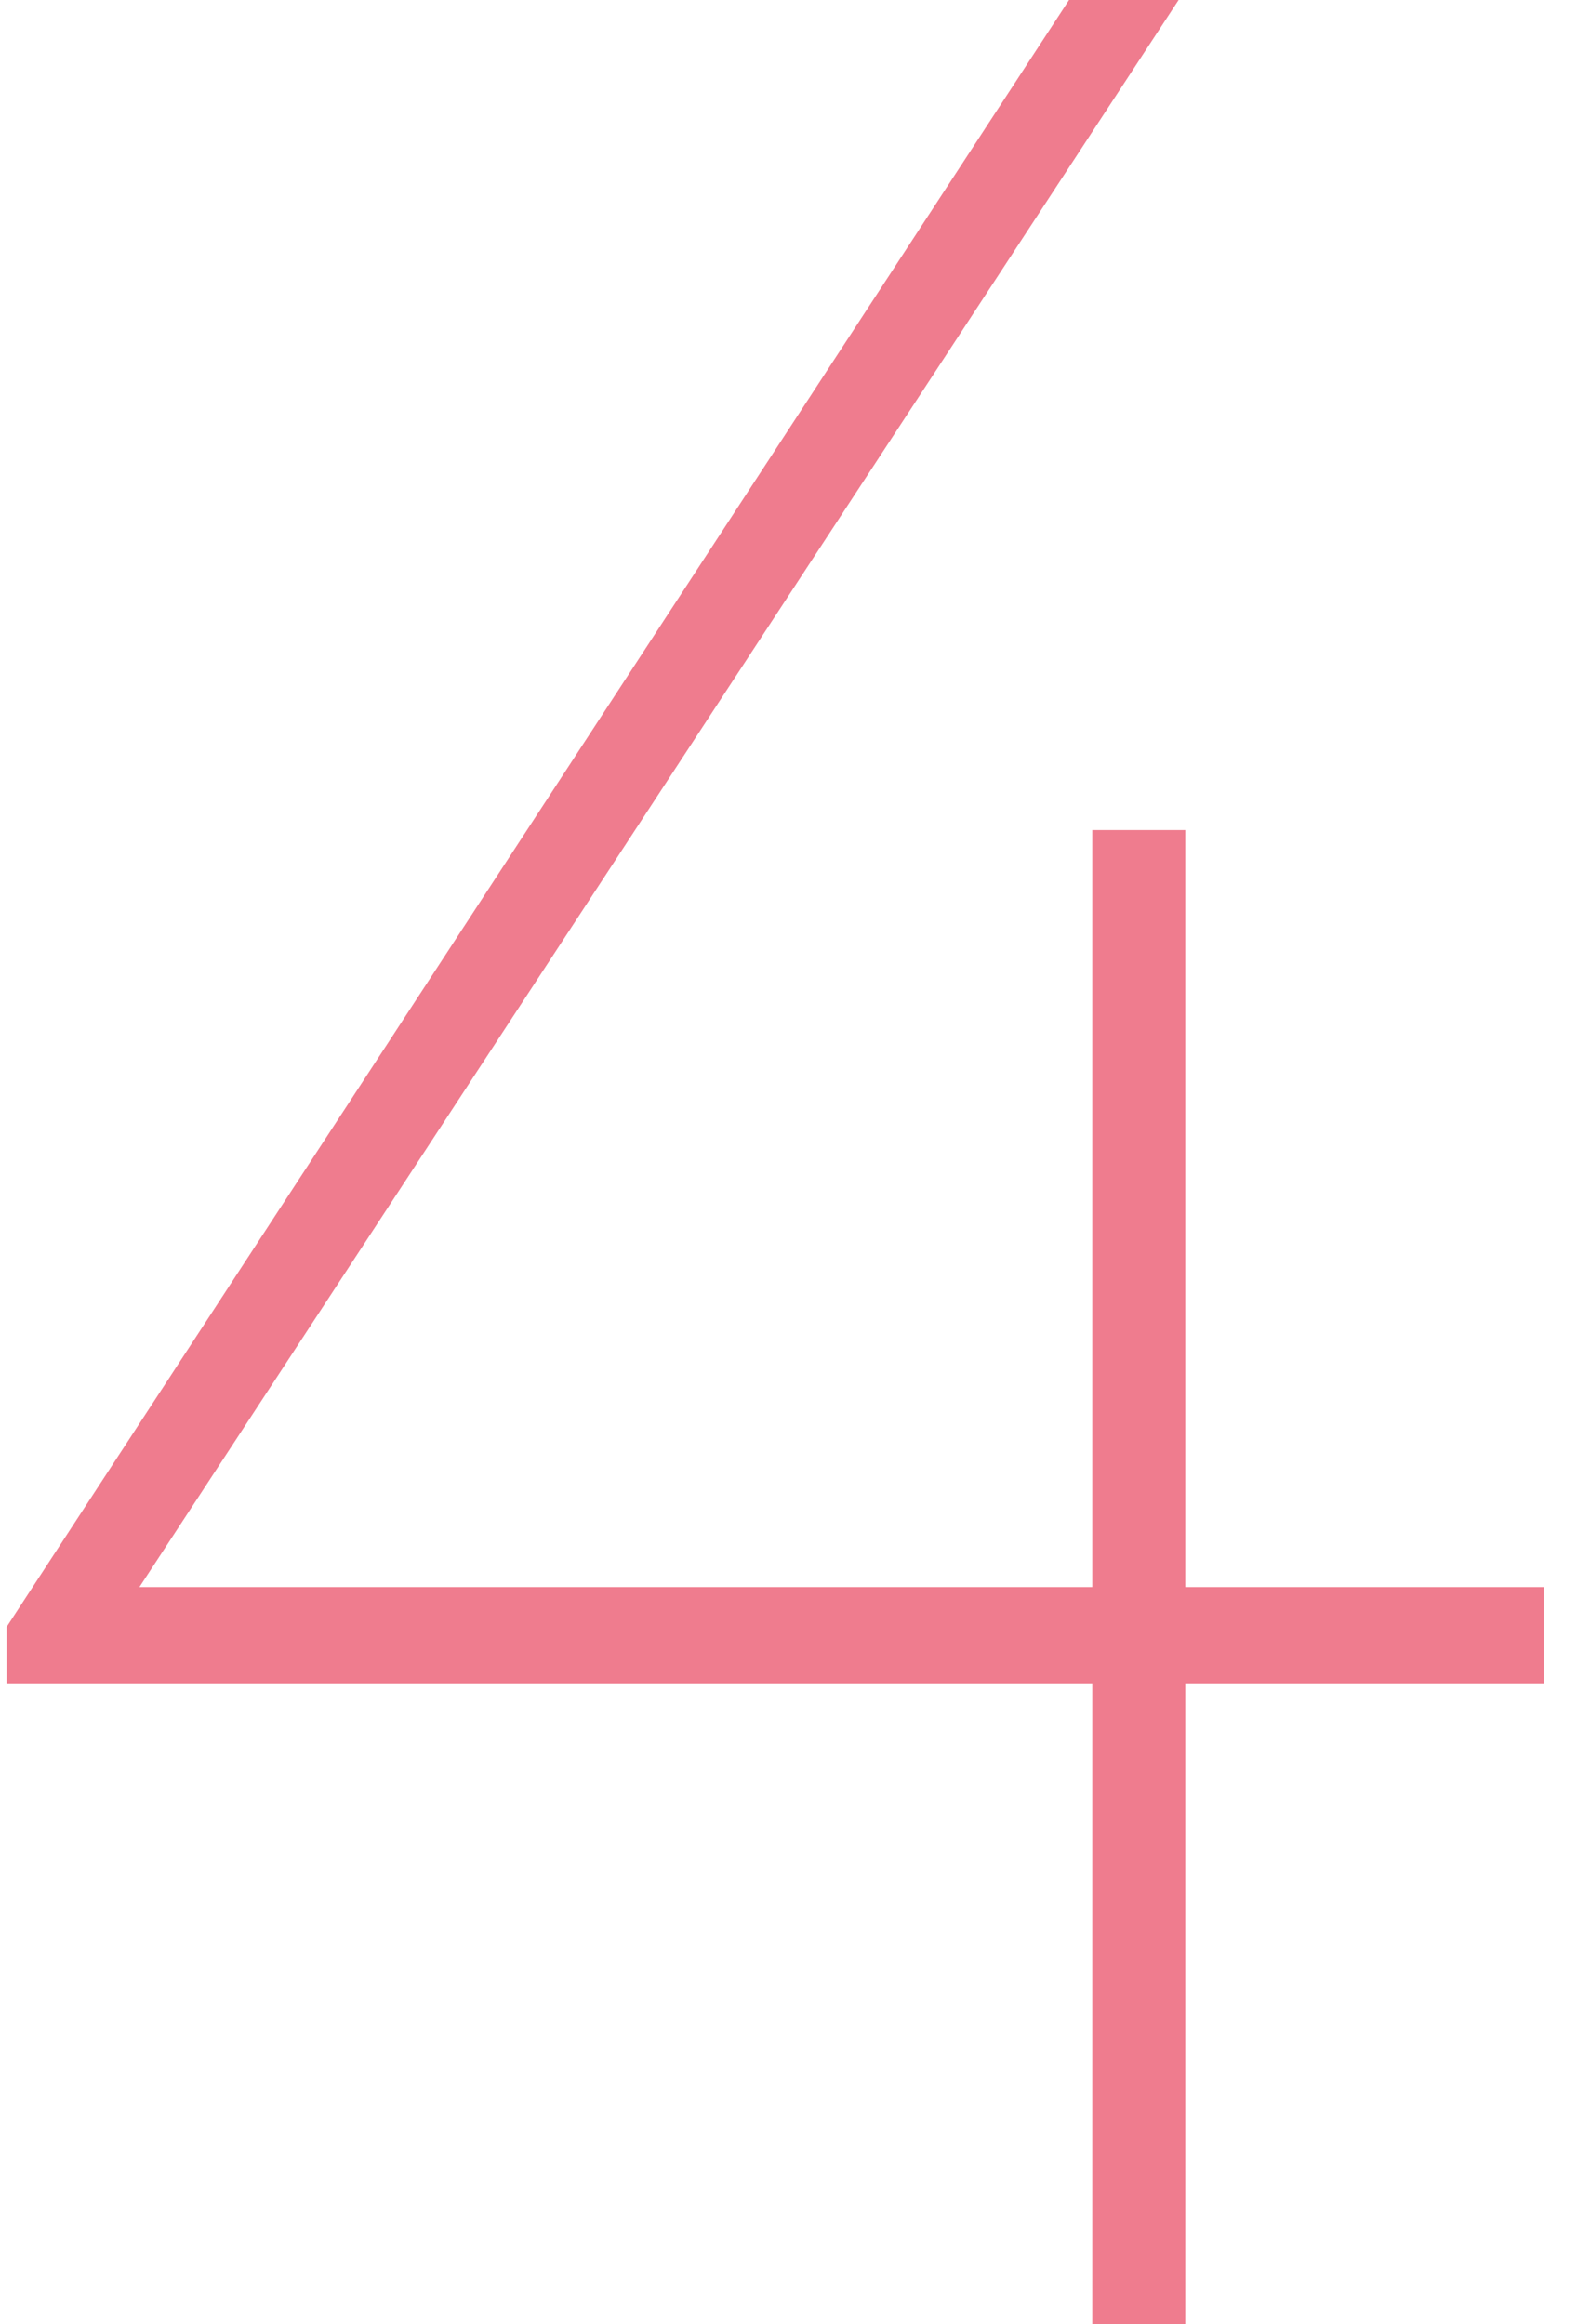 <?xml version="1.0" encoding="UTF-8"?> <svg xmlns="http://www.w3.org/2000/svg" width="19" height="28" viewBox="0 0 19 28" fill="none"> <path d="M13.16 28H14.28V20.28H18.6V19.12H14.28V10H13.16V19.12H1.68L14.2 -1.90735e-06H12.88L0.08 19.6V20.28H13.16V28Z" fill="#EF7C8E"></path> </svg> 